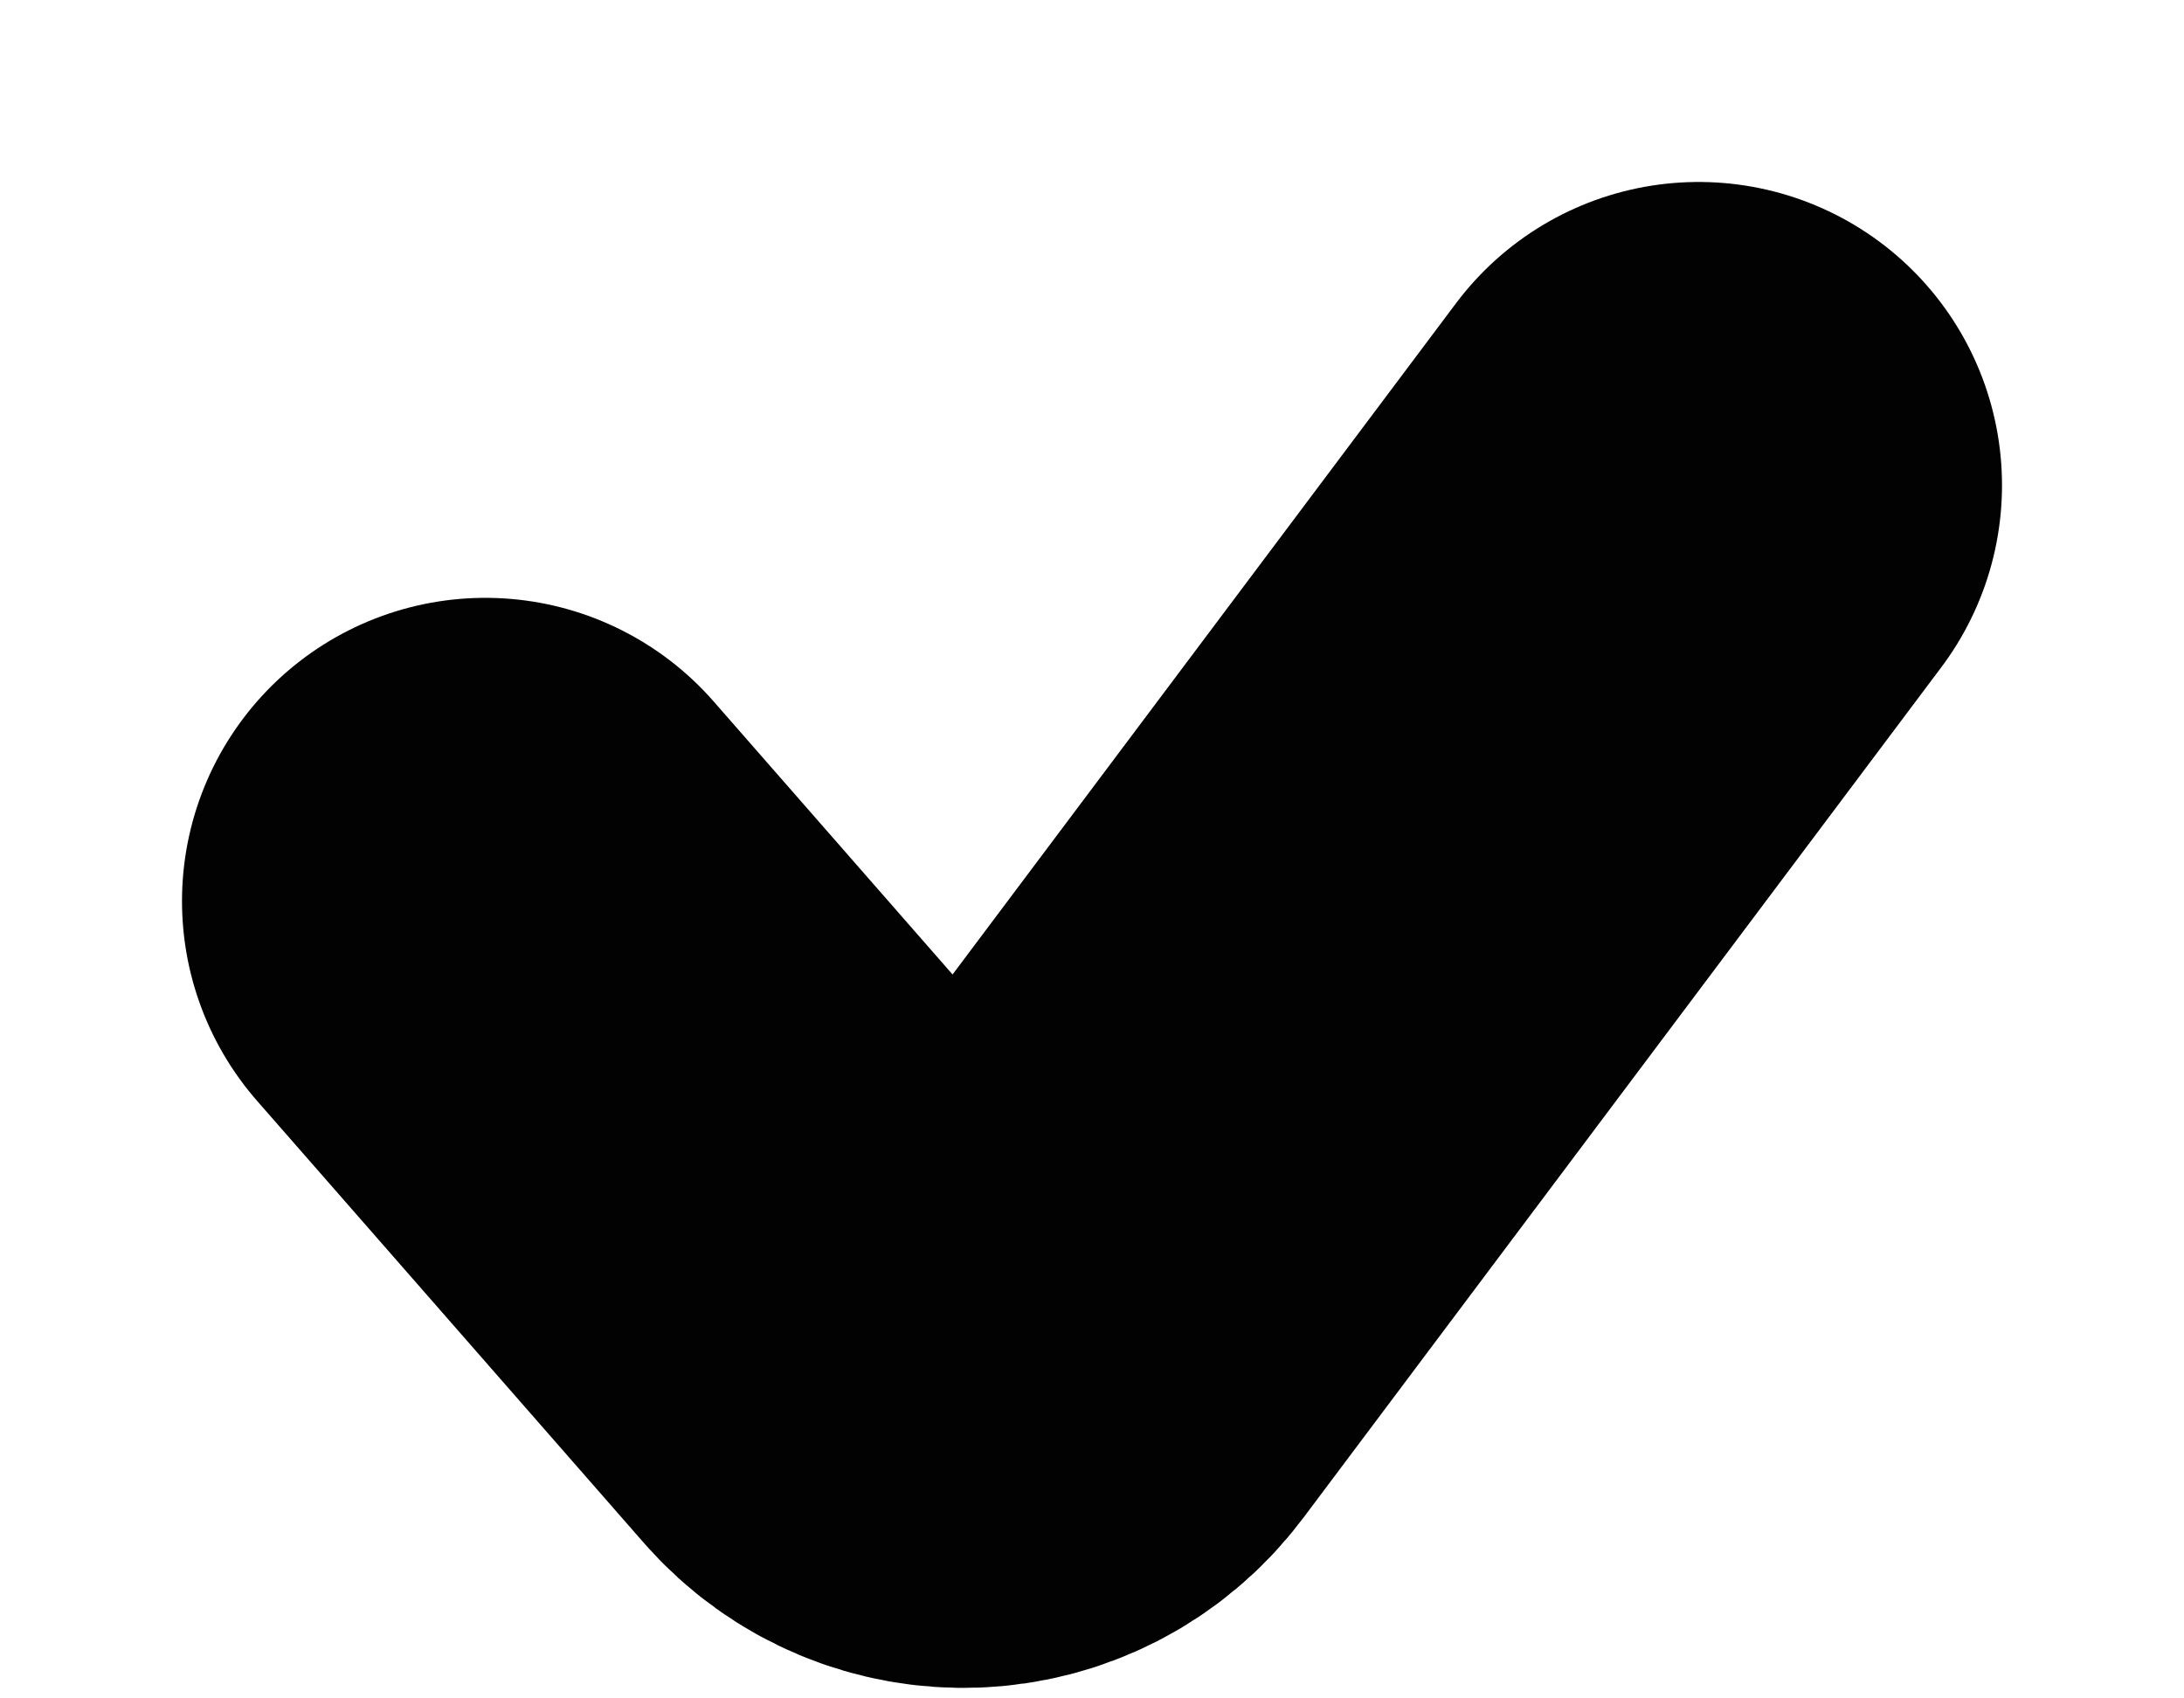 <?xml version="1.0" encoding="UTF-8"?> <svg xmlns="http://www.w3.org/2000/svg" width="9" height="7" viewBox="0 0 9 7" fill="none"><path d="M2 3.714L3.594 5.536C3.803 5.775 4.179 5.761 4.37 5.507L7 2" stroke="#020202" stroke-width="2.5" stroke-linecap="round"></path></svg> 